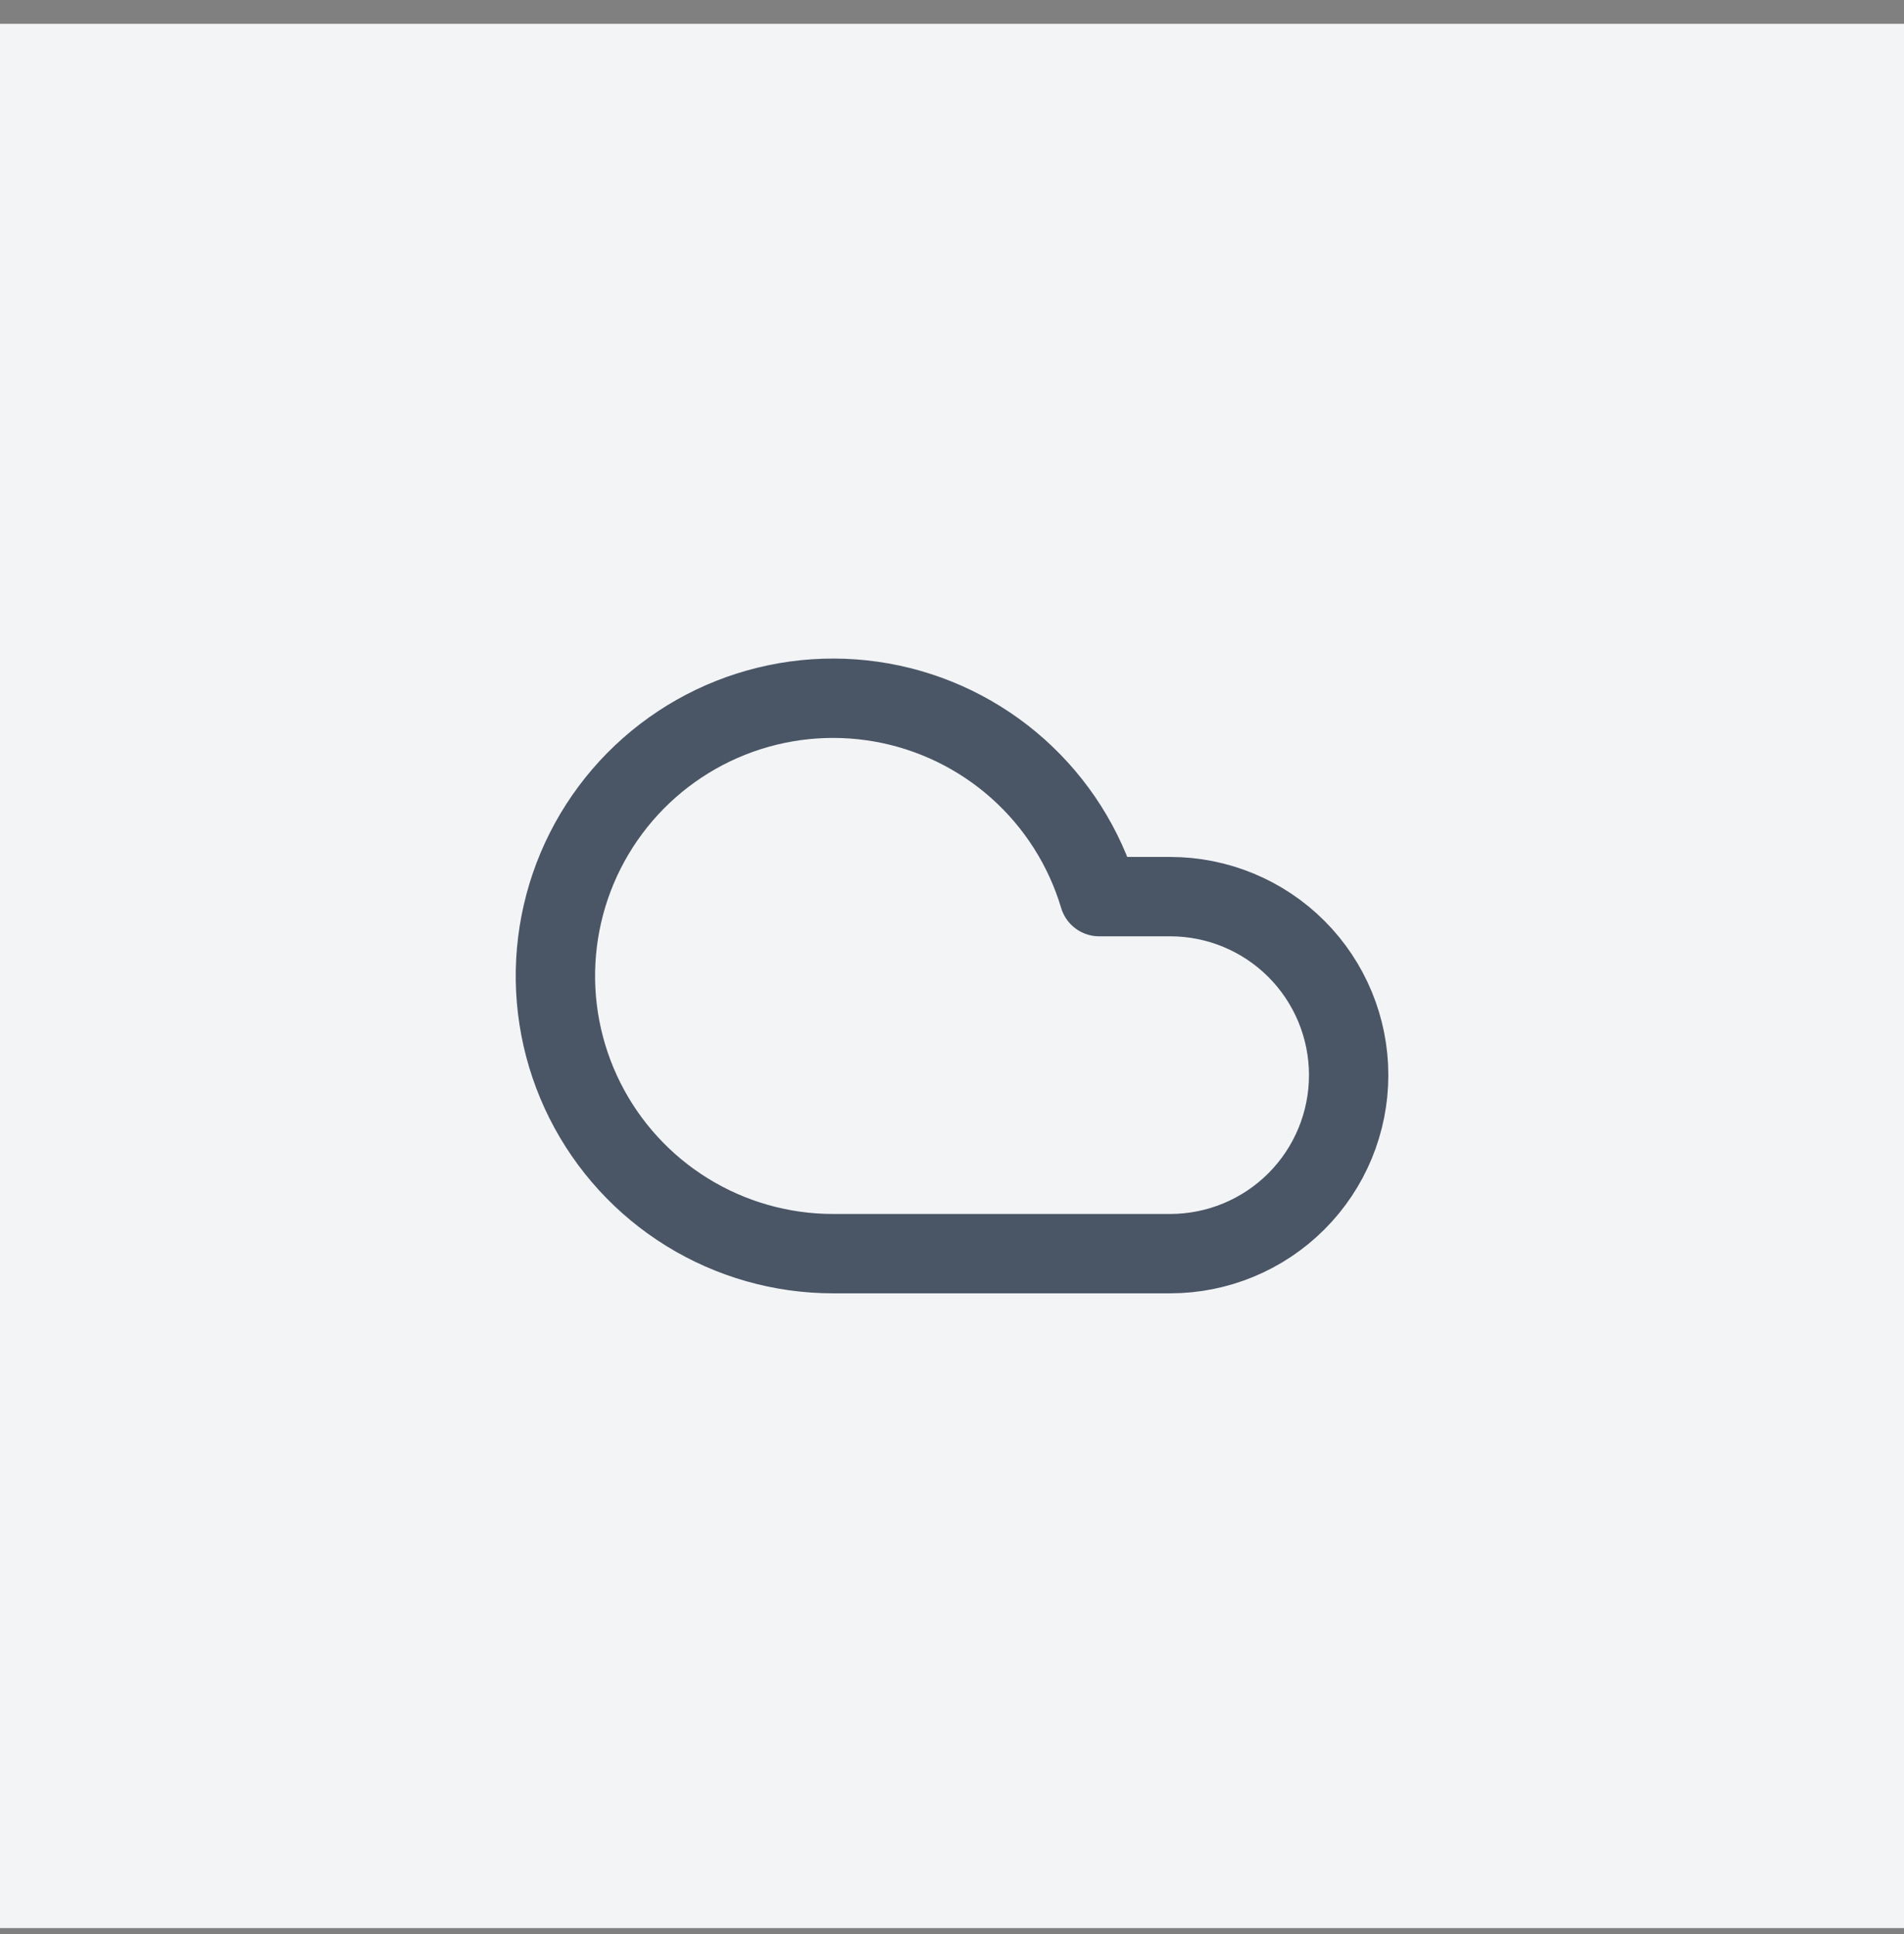 <svg xmlns="http://www.w3.org/2000/svg" width="64" height="65" viewBox="0 0 64 65" fill="none"><rect x="0" y="0" width="64" height="65" fill="#808080" stroke="none"/><rect y="0.8" width="64" height="64" fill="#F3F4F6"></rect><path d="M39.333 42.133H28C26.269 42.133 24.573 41.651 23.1 40.742C21.627 39.833 20.436 38.532 19.66 36.985C18.884 35.438 18.553 33.705 18.705 31.981C18.857 30.257 19.485 28.609 20.52 27.221C21.554 25.834 22.954 24.761 24.564 24.123C26.173 23.486 27.927 23.308 29.631 23.61C31.336 23.912 32.922 24.682 34.214 25.834C35.506 26.986 36.452 28.475 36.947 30.134H39.333C40.925 30.134 42.451 30.766 43.576 31.891C44.701 33.016 45.333 34.542 45.333 36.133C45.333 37.725 44.701 39.251 43.576 40.376C42.451 41.501 40.925 42.133 39.333 42.133Z" stroke="#4A5565" stroke-width="2.667" stroke-linecap="round" stroke-linejoin="round"></path></svg>